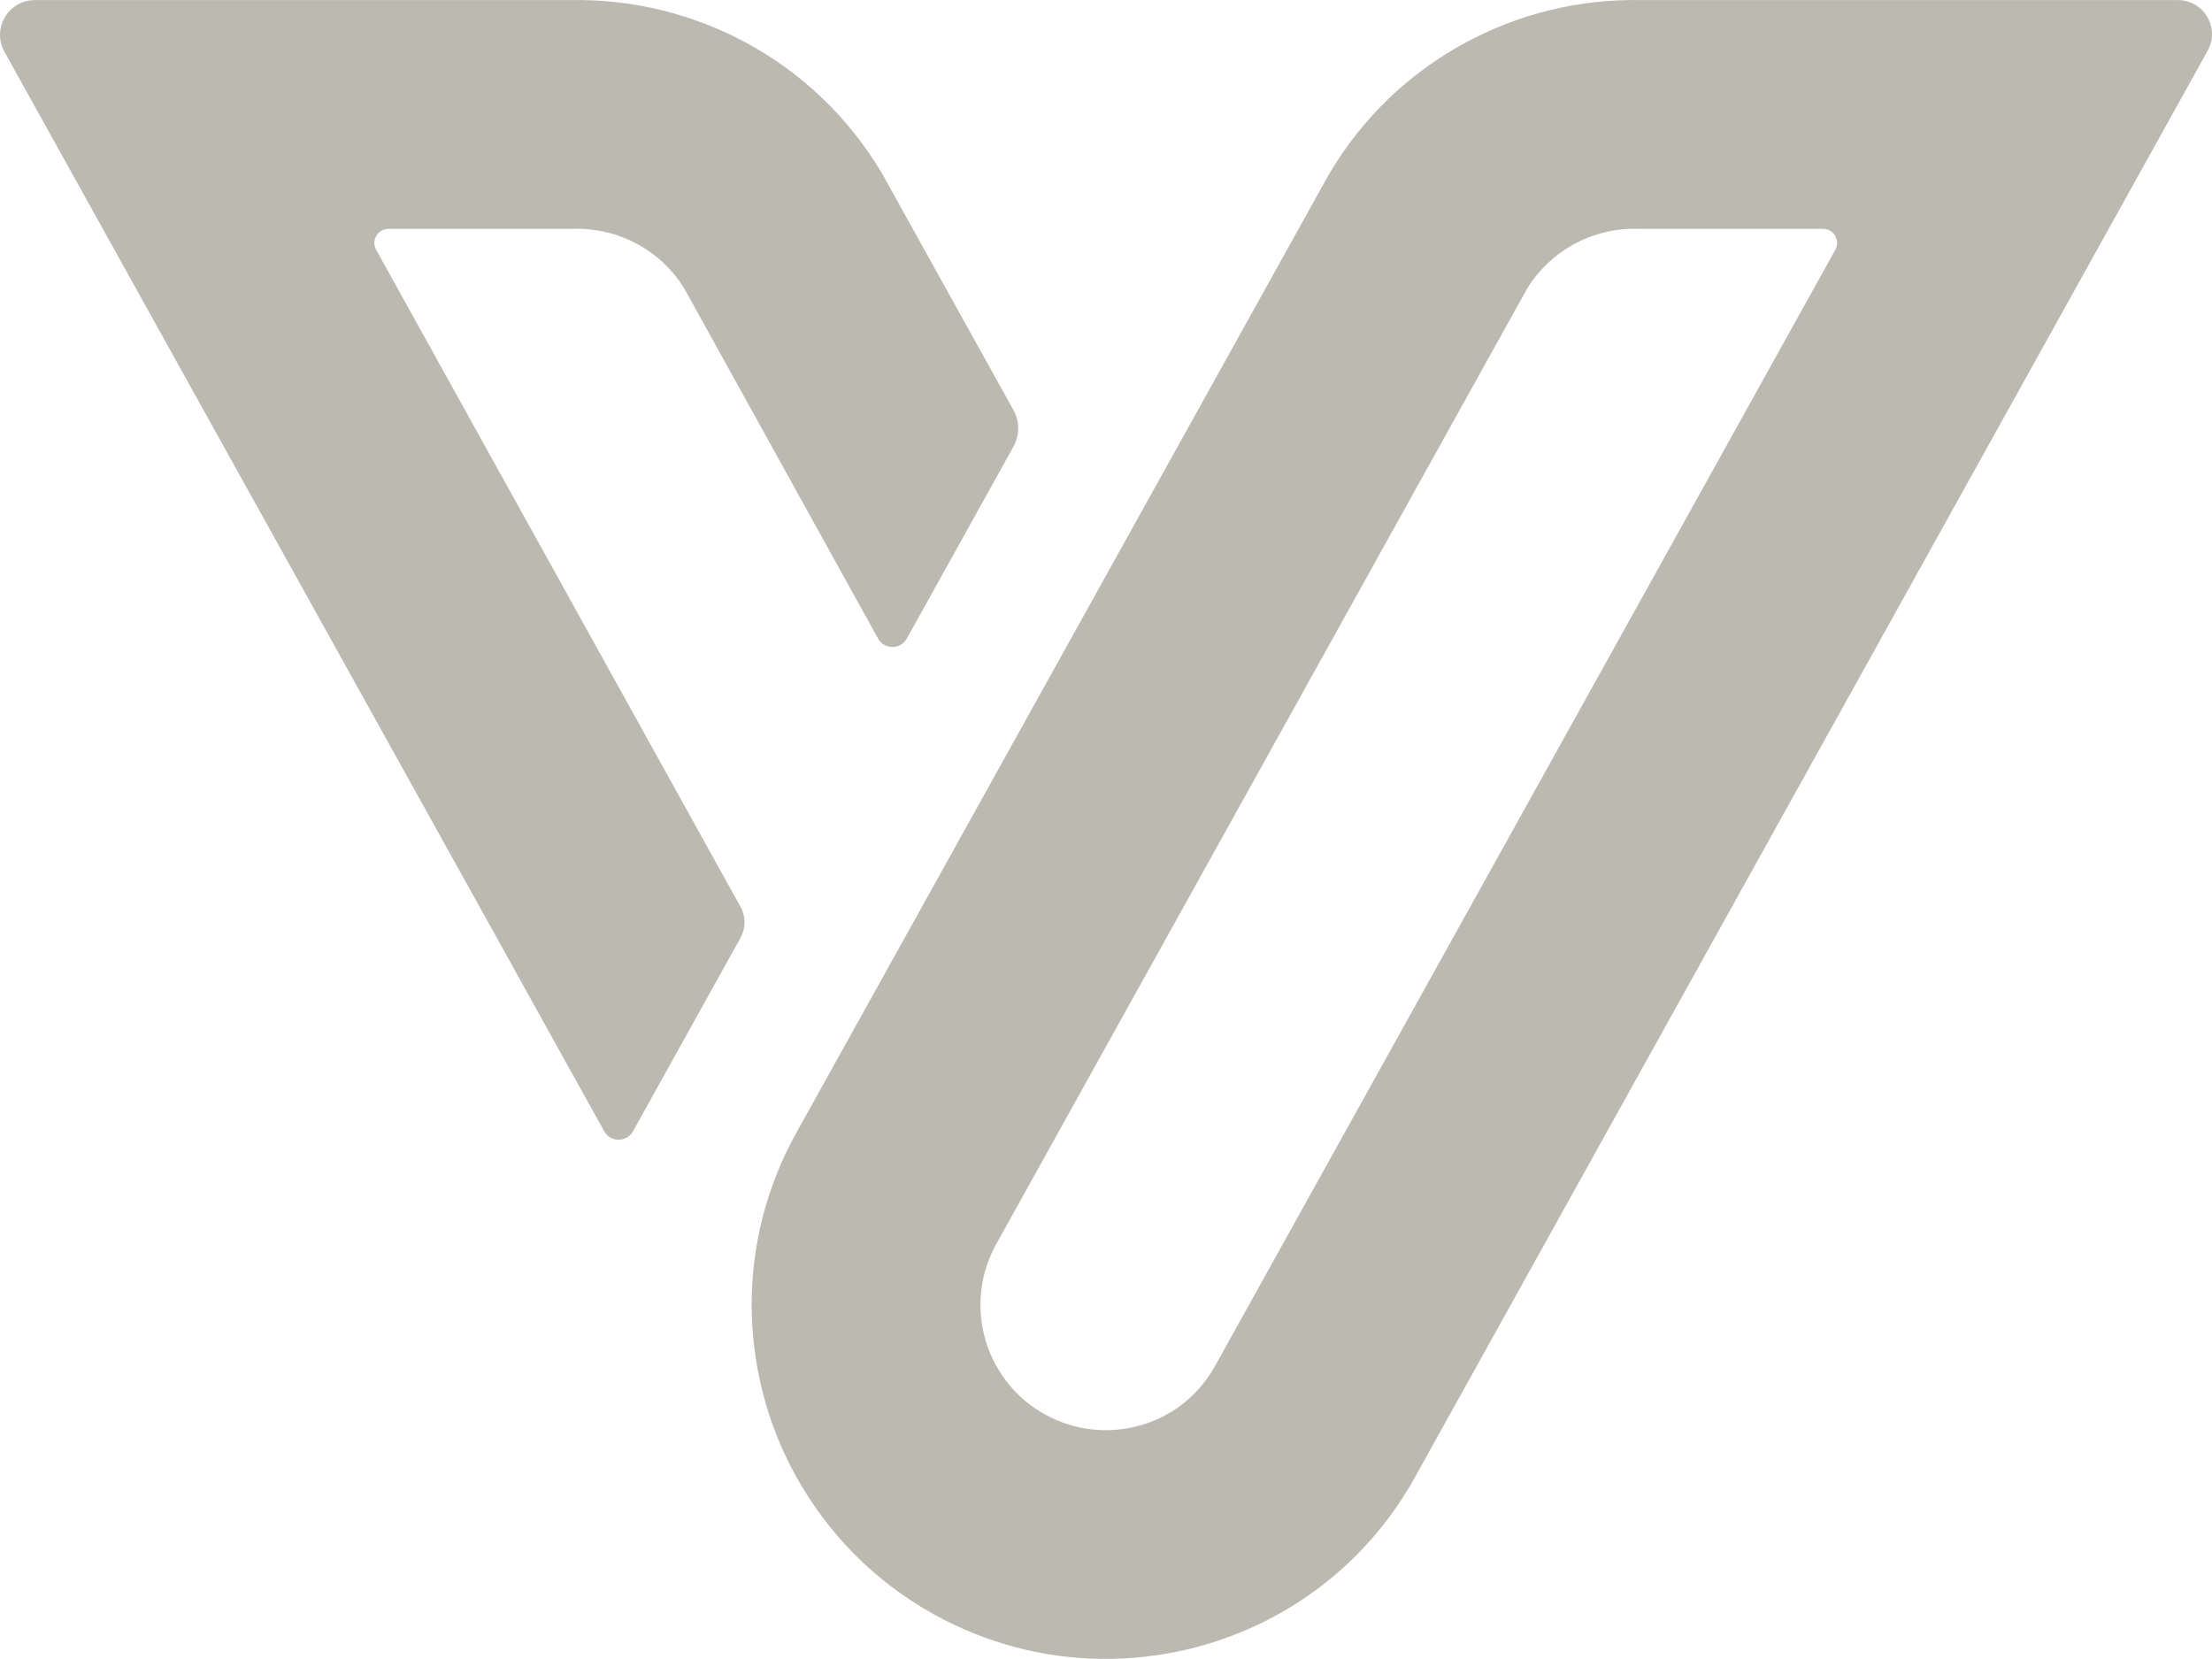 <?xml version="1.0" encoding="utf-8"?>
<!-- Generator: Adobe Illustrator 15.0.0, SVG Export Plug-In . SVG Version: 6.00 Build 0)  -->
<!DOCTYPE svg PUBLIC "-//W3C//DTD SVG 1.1//EN" "http://www.w3.org/Graphics/SVG/1.1/DTD/svg11.dtd">
<svg version="1.1" id="Layer_1" xmlns="http://www.w3.org/2000/svg" xmlns:xlink="http://www.w3.org/1999/xlink" x="0px" y="0px"
	 width="114.26px" height="85.689px" viewBox="0 0 114.26 85.689" enable-background="new 0 0 114.26 85.689" xml:space="preserve">
<g>
	<defs>
		<rect id="SVGID_1_" width="114.26" height="85.689"/>
	</defs>
	<clipPath id="SVGID_2_">
		<use xlink:href="#SVGID_1_"  overflow="visible"/>
	</clipPath>
	<path clip-path="url(#SVGID_2_)" fill="#BCBAB0" d="M112.498,0.004H84.789c-6.406-0.133-12.676,3.118-16.137,8.99l-0.479,0.861
		L57.117,29.752v0.002l-10.758,19.36l-5.227,9.403c-3.13,5.635-2.969,12.206-0.149,17.498l0.149,0.269l0.001-0.001
		c1.601,2.888,4.003,5.381,7.101,7.103c2.726,1.512,5.669,2.257,8.583,2.302h0.228c0.048,0.001,0.096,0.001,0.144,0h0.213
		c6.318-0.104,12.397-3.445,15.699-9.403l39.937-71.869l0.999-1.799C114.688,1.444,113.84,0.004,112.498,0.004 M57.278,73.873
		h-0.162h-0.183c-1.038-0.027-2.035-0.302-2.964-0.818c-1.068-0.593-1.911-1.436-2.502-2.501l-0.105-0.188
		c-0.991-1.934-0.956-4.208,0.099-6.107l17.472-31.441v-0.002l9.956-17.917c1.168-1.904,3.273-3.082,5.521-3.082
		c0.044,0,0.09,0.001,0.134,0.002l0.123,0.002h9.5c0.555,0,0.905,0.596,0.636,1.081L62.771,70.544
		C61.647,72.574,59.601,73.808,57.278,73.873"/>
	<path clip-path="url(#SVGID_2_)" fill="#BCBAB0" d="M29.565,11.821h-9.5c-0.554,0-0.905,0.595-0.636,1.08l18.824,33.942
		c0.276,0.497,0.275,1.102-0.001,1.599l-5.553,9.992c-0.324,0.584-1.164,0.584-1.488,0.001l-2.333-4.196l-2.842-5.125l-6.968-12.536
		L0.229,2.674c-0.665-1.197,0.201-2.67,1.572-2.67h27.644c6.406-0.133,12.674,3.119,16.136,8.99l0.479,0.862l3.739,6.735l2.55,4.59
		c0.327,0.589,0.327,1.304,0,1.892l-5.506,9.91c-0.325,0.585-1.165,0.584-1.489-0.001l-10.01-18.084
		c-1.169-1.904-3.273-3.081-5.522-3.081c-0.044,0-0.089,0-0.133,0.002L29.565,11.821z"/>
</g>
</svg>
